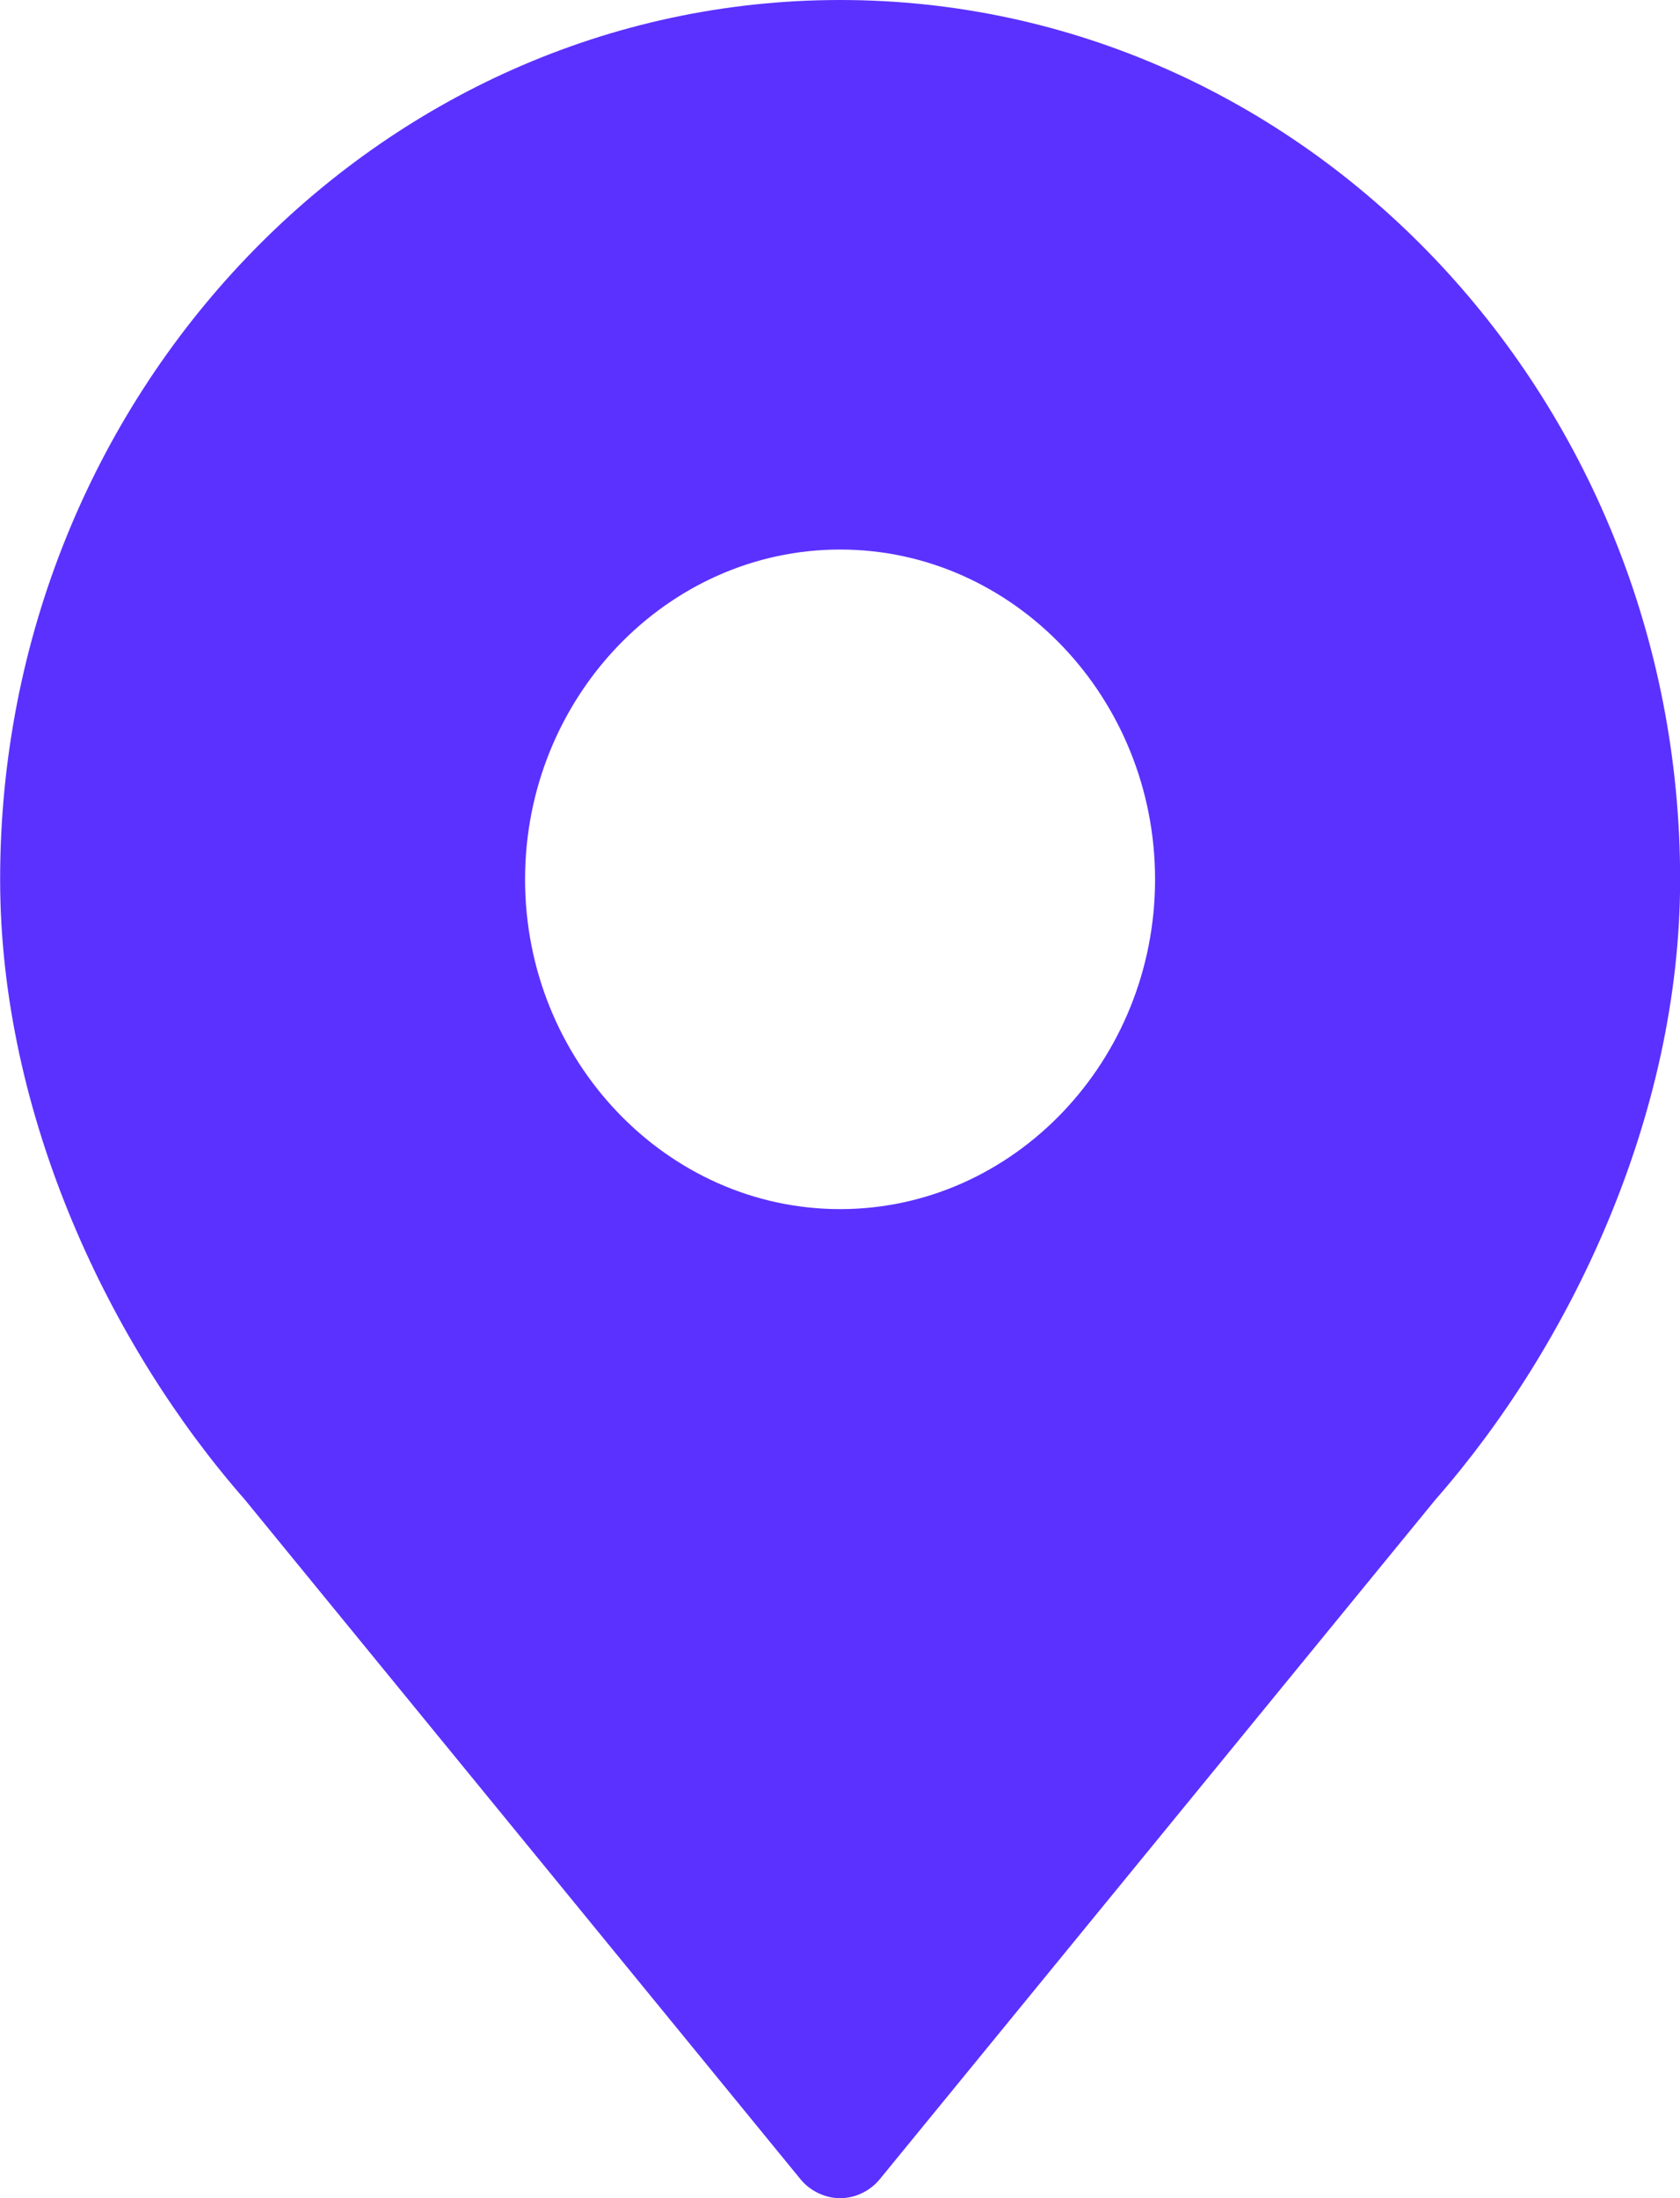 <?xml version="1.0" encoding="UTF-8"?> <svg xmlns="http://www.w3.org/2000/svg" width="13" height="17" viewBox="0 0 13 17" fill="none"> <path d="M6.501 0C2.916 0 0.001 3.05 0.001 6.801C0.001 8.634 0.856 10.414 1.893 11.596L6.193 16.852C6.231 16.899 6.279 16.936 6.332 16.961C6.385 16.987 6.443 17 6.501 17C6.559 17 6.617 16.987 6.67 16.961C6.723 16.936 6.771 16.899 6.809 16.852L11.109 11.596C12.146 10.414 13.001 8.634 13.001 6.801C13.001 3.05 10.086 0 6.501 0ZM6.501 4.25C7.842 4.25 8.938 5.397 8.938 6.801C8.938 8.204 7.842 9.351 6.501 9.351C5.16 9.351 4.063 8.204 4.063 6.801C4.063 5.397 5.16 4.25 6.501 4.25Z" fill="#5B31FF"></path> </svg> 